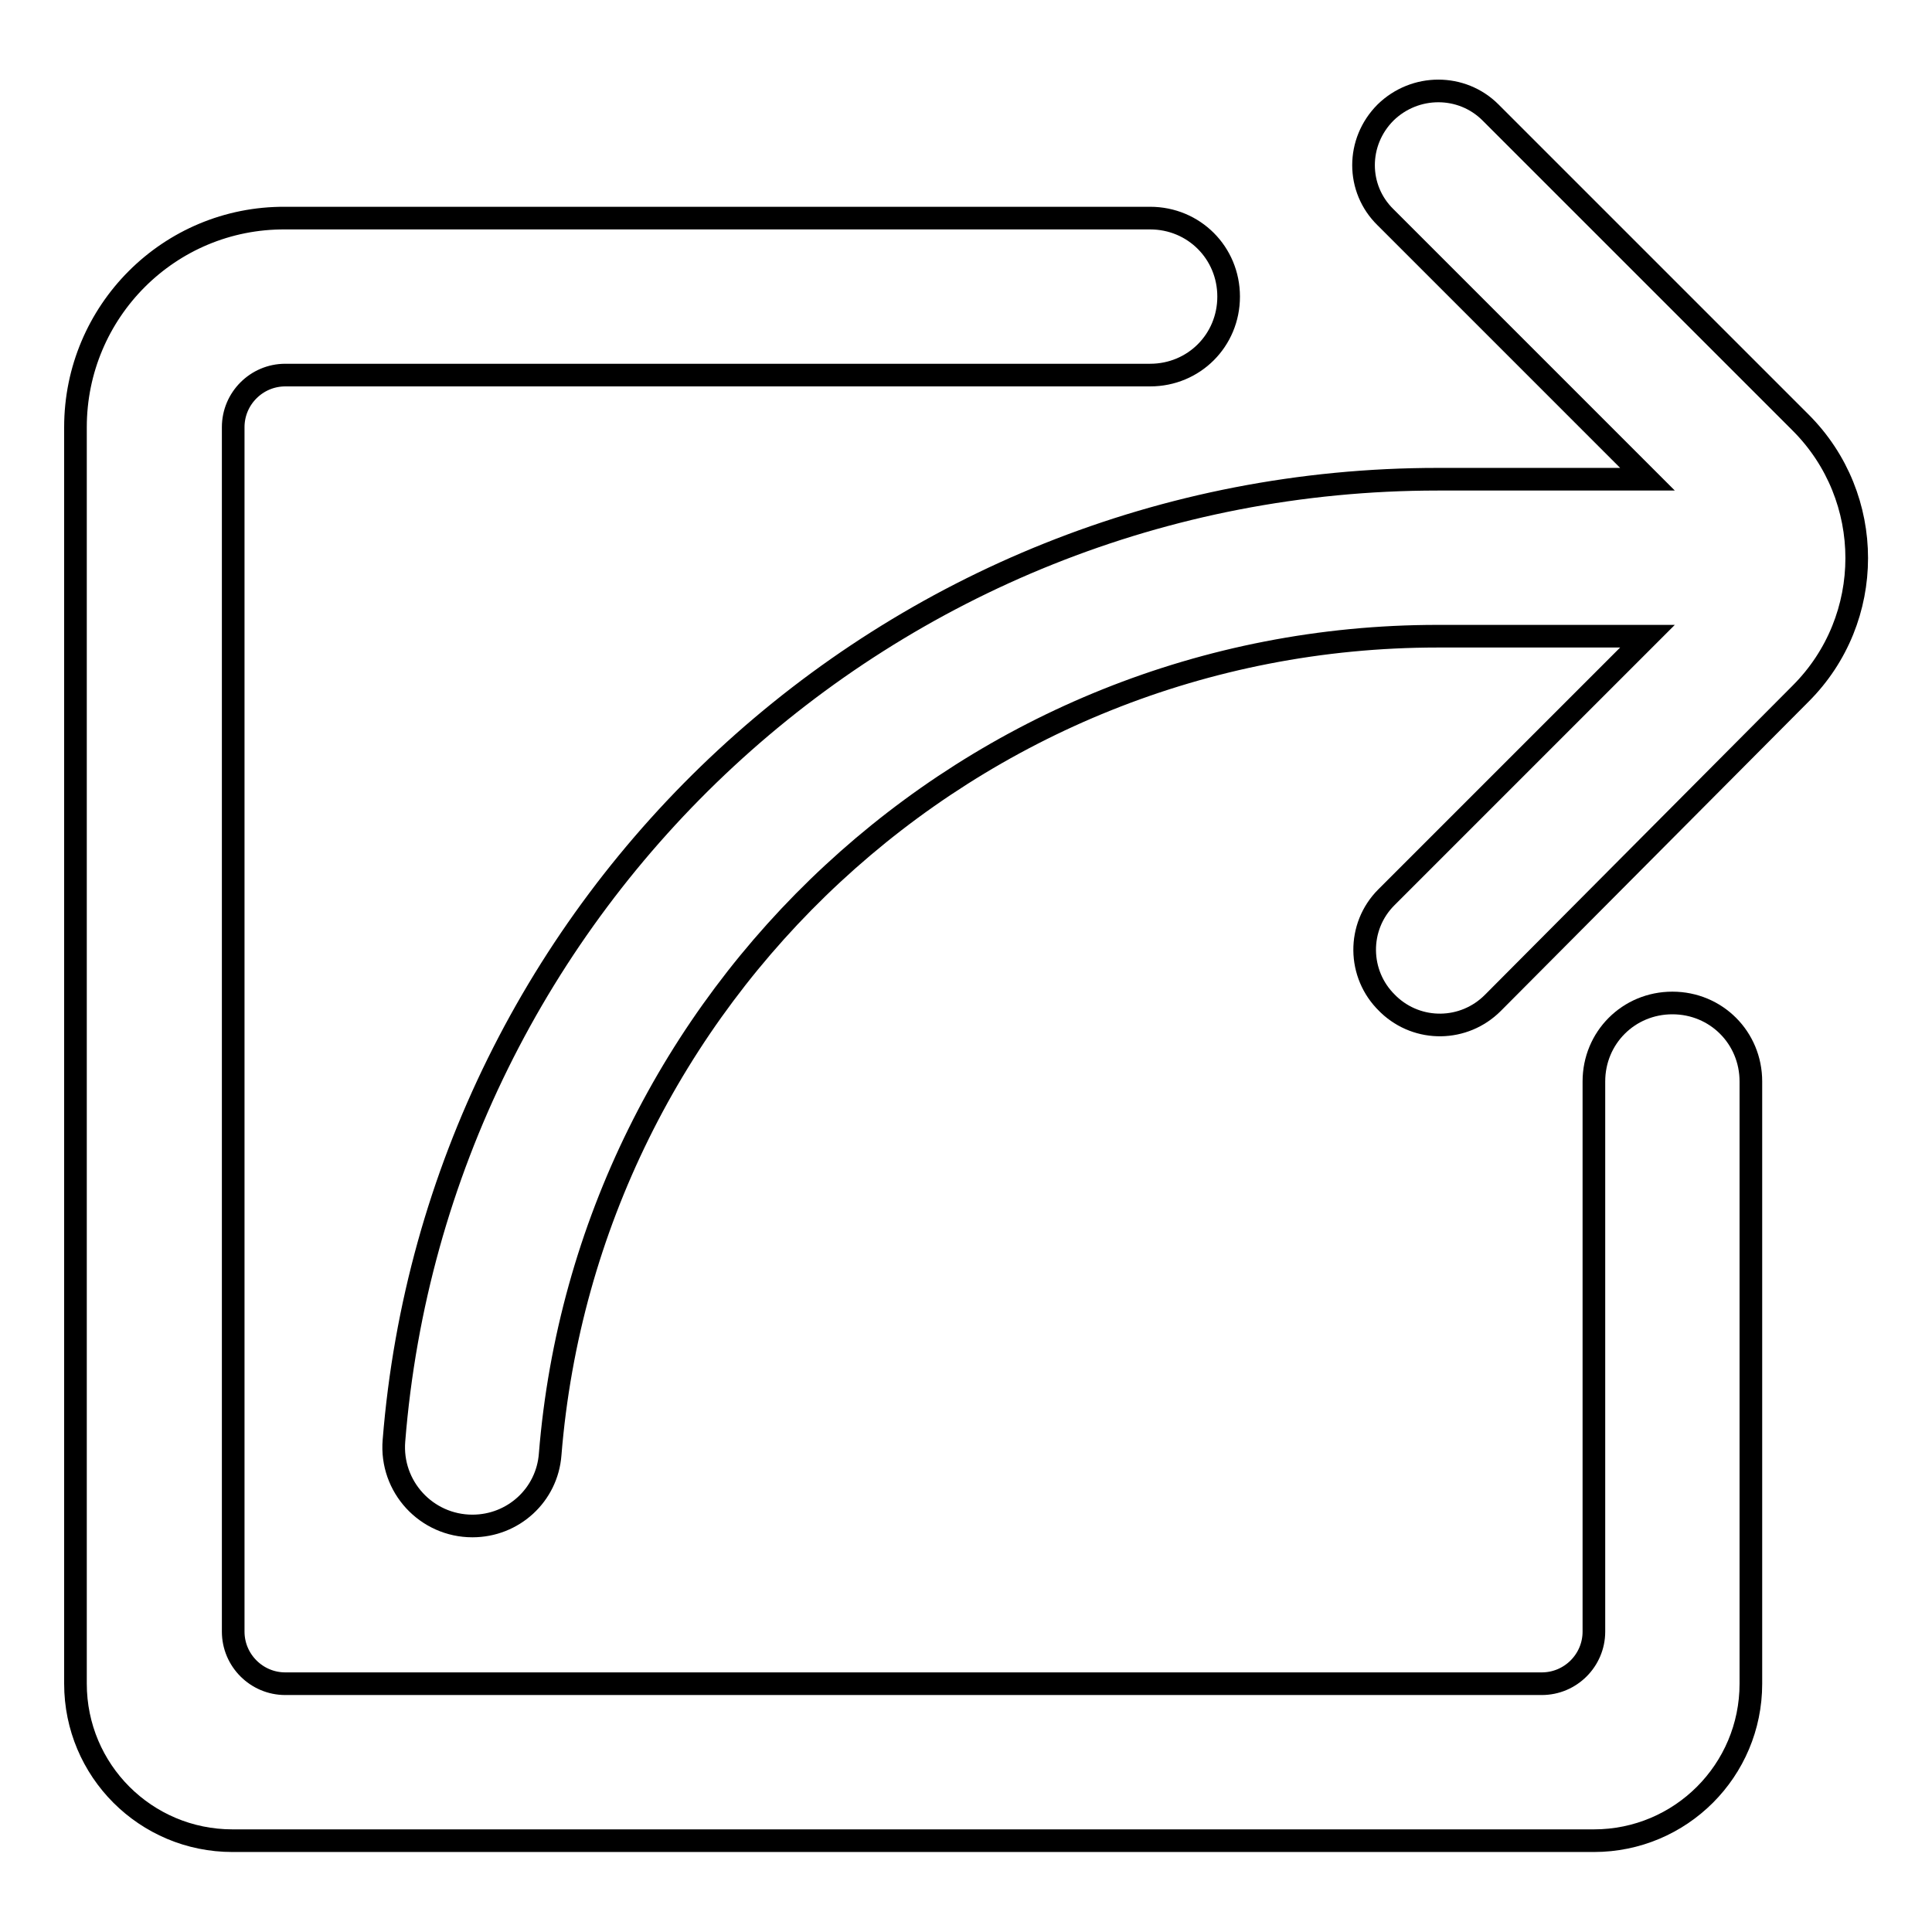 <?xml version="1.0" encoding="utf-8"?>
<!-- Svg Vector Icons : http://www.onlinewebfonts.com/icon -->
<!DOCTYPE svg PUBLIC "-//W3C//DTD SVG 1.1//EN" "http://www.w3.org/Graphics/SVG/1.1/DTD/svg11.dtd">
<svg version="1.1" xmlns="http://www.w3.org/2000/svg" xmlns:xlink="http://www.w3.org/1999/xlink" x="0px" y="0px" viewBox="0 0 256 256" enable-background="new 0 0 256 256" xml:space="preserve">
<g><g><path stroke-width="3" fill-opacity="0" stroke="#000000"  d="M204.3,223.1H37.8c-3.8,0-6.9-3.1-6.9-6.9V56.6c0-3.8,3.1-6.9,6.9-6.9h114.6c5.8,0,10.4-4.6,10.4-10.4l0,0c0-5.8-4.6-10.4-10.4-10.4H37.8C22.4,28.8,10,41.3,10,56.6v166.5c0,11.5,9.3,20.8,20.8,20.8h180.4c11.5,0,20.8-9.3,20.8-20.8v-79.8c0-5.8-4.6-10.4-10.4-10.4l0,0c-5.8,0-10.4,4.6-10.4,10.4v72.9C211.2,220,208.1,223.1,204.3,223.1z"/><path stroke-width="3" fill-opacity="0" stroke="#000000"  d="M183.6,28.8l34.7,34.7h-27.8c-72.8,0-132.6,56.1-138.3,127.4c-0.5,6.1,4.3,11.3,10.4,11.3l0,0c5.4,0,9.9-4.1,10.3-9.5c4.9-60.6,55.7-108.4,117.6-108.4h27.8l-34.6,34.6c-3.9,3.9-3.8,10.2,0.1,14l0.2,0.2c3.9,3.7,10,3.6,13.8-0.2l40.8-41c9.9-9.9,9.9-26,0-35.9l-41.1-41.1c-3.8-3.8-10-3.8-13.9,0l0,0C179.7,18.8,179.7,25,183.6,28.8z"/></g></g>
</svg>